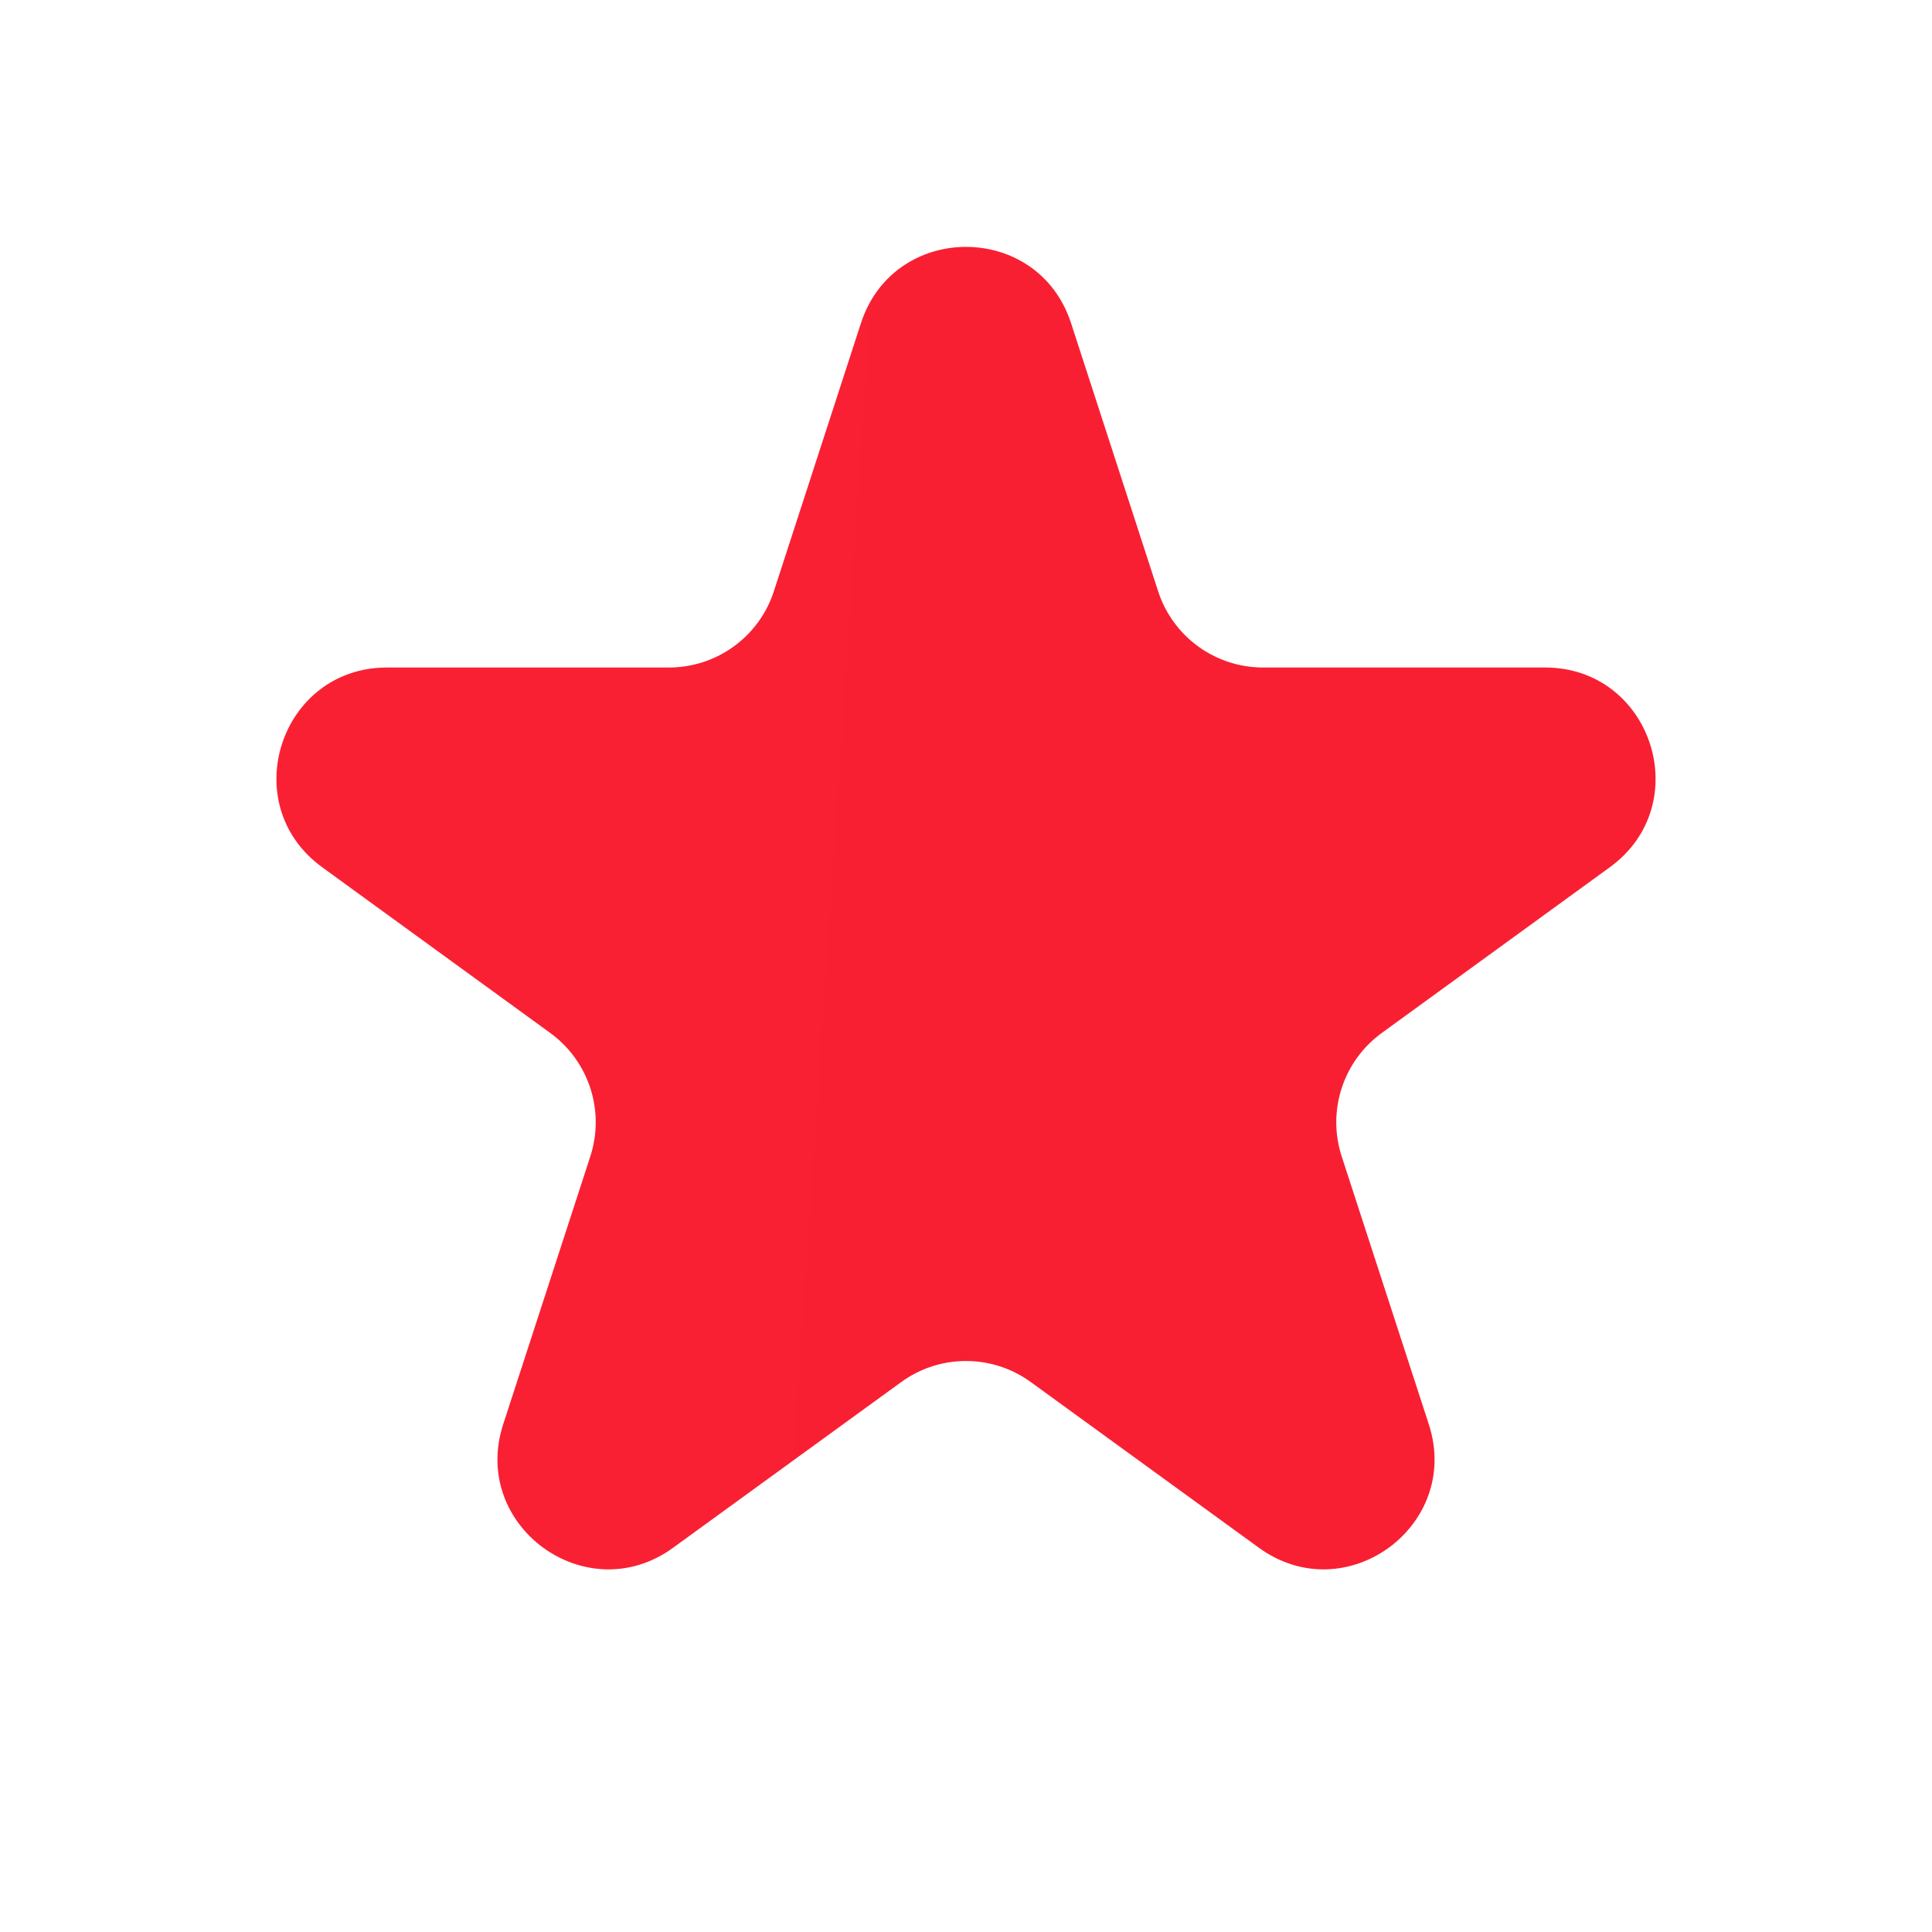 <svg width="16" height="16" viewBox="0 0 16 16" fill="none" xmlns="http://www.w3.org/2000/svg">
<path d="M7.13 2.676C7.404 1.834 8.596 1.834 8.87 2.676L9.591 4.896C9.713 5.273 10.064 5.528 10.46 5.528H12.795C13.68 5.528 14.049 6.661 13.332 7.182L11.444 8.554C11.123 8.787 10.989 9.199 11.111 9.576L11.833 11.796C12.106 12.638 11.142 13.339 10.426 12.818L8.537 11.446C8.217 11.213 7.783 11.213 7.463 11.446L5.574 12.818C4.858 13.339 3.894 12.638 4.167 11.796L4.889 9.576C5.011 9.199 4.877 8.787 4.556 8.554L2.668 7.182C1.951 6.661 2.32 5.528 3.205 5.528H5.54C5.936 5.528 6.287 5.273 6.409 4.896L7.13 2.676Z" fill="url(#paint0_linear_568_9754)"/>
<defs>
<linearGradient id="paint0_linear_568_9754" x1="-3.318" y1="6.26833e-06" x2="25.084" y2="1.902" gradientUnits="userSpaceOnUse">
<stop stop-color="#FA2134"/>
<stop offset="1" stop-color="#F81D31"/>
</linearGradient>
</defs>
</svg>
